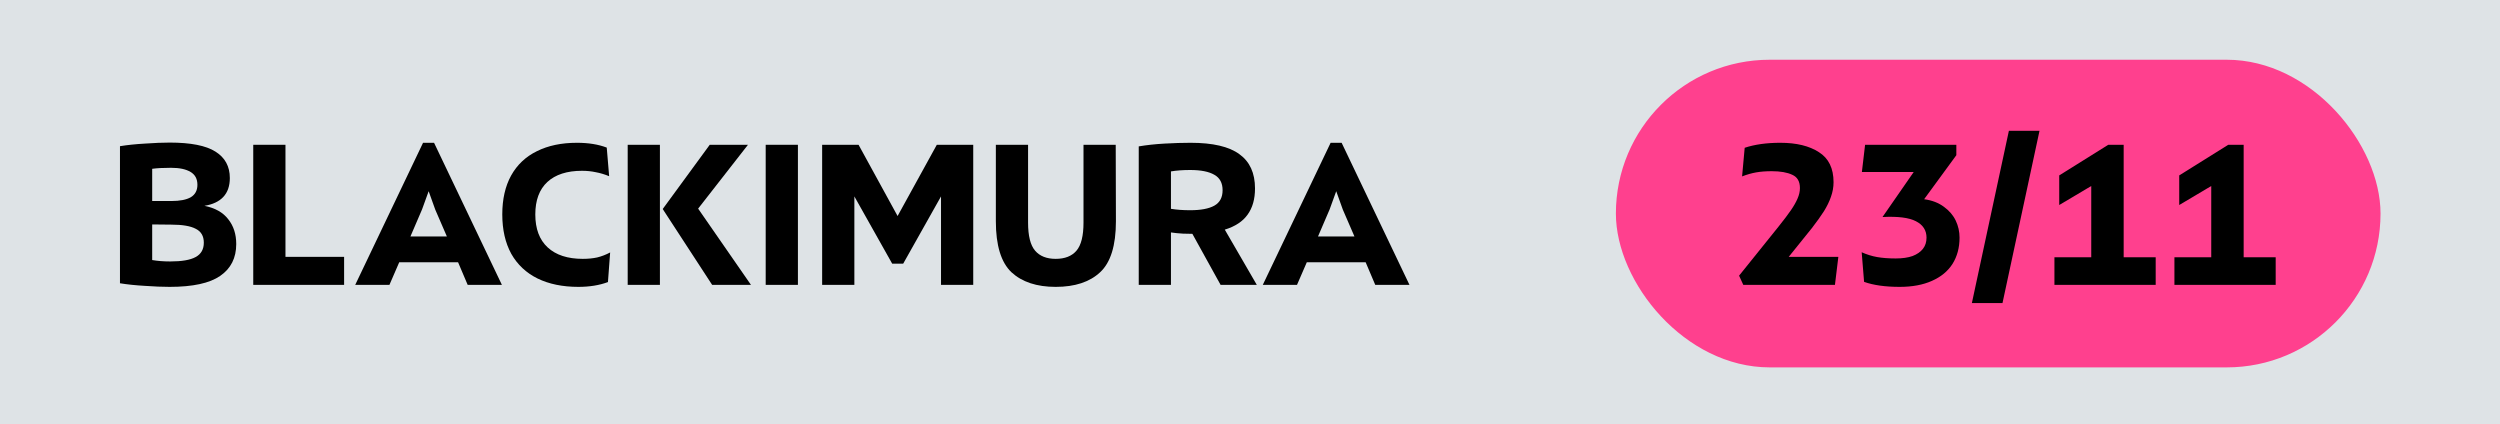 <svg xmlns="http://www.w3.org/2000/svg" width="837" height="142" viewBox="0 0 837 142" fill="none"><rect width="837" height="142" fill="#DEE3E6"></rect><rect x="541" y="20" width="256" height="103" rx="51.5" fill="#FF408E"></rect><path d="M56.781 96.044C54.413 96.044 51.666 95.933 48.54 95.709C45.413 95.531 42.621 95.24 40.165 94.838V48.943C42.621 48.541 45.413 48.251 48.54 48.072C51.711 47.849 54.48 47.737 56.848 47.737C63.86 47.737 68.952 48.742 72.124 50.752C75.34 52.762 76.948 55.71 76.948 59.596C76.948 62.276 76.211 64.398 74.737 65.961C73.307 67.48 71.208 68.463 68.439 68.909C72.012 69.624 74.67 71.12 76.412 73.398C78.198 75.632 79.092 78.401 79.092 81.706C79.092 86.352 77.305 89.903 73.732 92.359C70.203 94.816 64.553 96.044 56.781 96.044ZM50.952 87.066C52.783 87.379 54.793 87.535 56.982 87.535C60.868 87.535 63.704 87.044 65.491 86.061C67.322 85.079 68.238 83.471 68.238 81.237C68.238 79.049 67.344 77.507 65.558 76.614C63.816 75.676 61.069 75.207 57.317 75.207L50.952 75.14V87.066ZM57.384 67.301C60.242 67.301 62.409 66.877 63.883 66.028C65.357 65.135 66.094 63.75 66.094 61.874C66.094 59.909 65.334 58.48 63.816 57.586C62.297 56.648 60.108 56.179 57.25 56.179C54.659 56.179 52.56 56.291 50.952 56.514V67.301H57.384Z" fill="black"></path><path d="M84.788 48.474H95.575V85.994H115.206V95.374H84.788V48.474Z" fill="black"></path><path d="M141.637 47.804H145.322L168.035 95.374H156.578L153.362 87.803H133.664L130.381 95.374H118.924L141.637 47.804ZM149.61 79.16L145.724 70.182L143.513 64.018L141.302 70.115L137.416 79.16H149.61Z" fill="black"></path><path d="M193.625 96.044C188.354 96.044 183.798 95.106 179.957 93.23C176.16 91.354 173.235 88.607 171.18 84.989C169.17 81.326 168.165 76.927 168.165 71.79C168.165 66.698 169.148 62.365 171.113 58.792C173.123 55.174 176.004 52.45 179.756 50.618C183.508 48.742 187.975 47.804 193.156 47.804C196.997 47.804 200.325 48.34 203.139 49.412L203.943 58.993C202.424 58.368 200.928 57.921 199.454 57.653C198.025 57.34 196.484 57.184 194.831 57.184C189.828 57.184 185.965 58.435 183.24 60.936C180.56 63.438 179.22 67.055 179.22 71.79C179.22 76.614 180.605 80.299 183.374 82.845C186.143 85.391 190.052 86.664 195.099 86.664C196.886 86.664 198.494 86.508 199.923 86.195C201.397 85.838 202.849 85.279 204.278 84.52L203.541 94.436C200.682 95.508 197.377 96.044 193.625 96.044Z" fill="black"></path><path d="M221.876 69.981L237.621 48.474H250.418L233.735 69.847L251.423 95.374H238.425L221.876 69.981ZM210.151 48.474H220.938V95.374H210.151V48.474Z" fill="black"></path><path d="M256.354 48.474H267.141V95.374H256.354V48.474Z" fill="black"></path><path d="M275.254 48.474H287.448L300.513 72.326L313.645 48.474H325.839V95.374H315.052V65.76L302.389 88.272H298.704L286.041 65.76V95.374H275.254V48.474Z" fill="black"></path><path d="M353.444 96.044C347.101 96.044 342.166 94.414 338.637 91.153C335.153 87.848 333.411 82.153 333.411 74.068V48.474H344.198V74.537C344.198 78.959 344.98 82.086 346.543 83.917C348.106 85.749 350.407 86.664 353.444 86.664C356.526 86.664 358.849 85.749 360.412 83.917C361.975 82.086 362.757 78.959 362.757 74.537V48.474H373.544L373.611 74.068C373.611 82.198 371.847 87.892 368.318 91.153C364.834 94.414 359.876 96.044 353.444 96.044Z" fill="black"></path><path d="M381.25 49.01C383.885 48.563 386.766 48.251 389.893 48.072C393.019 47.894 395.923 47.804 398.603 47.804C406.062 47.804 411.511 49.077 414.951 51.623C418.435 54.124 420.177 57.944 420.177 63.08C420.177 66.653 419.35 69.579 417.698 71.857C416.09 74.135 413.544 75.81 410.06 76.882L420.78 95.374H408.653L399.206 78.289C398 78.289 396.95 78.267 396.057 78.222C394.538 78.133 393.198 77.999 392.037 77.82V95.374H381.25V49.01ZM392.037 69.914C393.957 70.227 396.101 70.383 398.469 70.383C402.042 70.383 404.744 69.87 406.576 68.842C408.407 67.815 409.323 66.095 409.323 63.683C409.323 61.271 408.407 59.551 406.576 58.524C404.744 57.452 402.042 56.916 398.469 56.916C396.057 56.916 393.913 57.072 392.037 57.385V69.914Z" fill="black"></path><path d="M445.493 47.804H449.178L471.891 95.374H460.434L457.218 87.803H437.52L434.237 95.374H422.78L445.493 47.804ZM453.466 79.16L449.58 70.182L447.369 64.018L445.158 70.115L441.272 79.16H453.466Z" fill="black"></path><path d="M582.247 92.292L595.446 75.877C597.233 73.644 598.617 71.812 599.6 70.383C600.583 68.954 601.32 67.659 601.811 66.497C602.347 65.291 602.615 64.108 602.615 62.946C602.615 60.758 601.766 59.283 600.069 58.524C598.372 57.72 596.071 57.318 593.168 57.318C591.203 57.318 589.461 57.452 587.942 57.72C586.423 57.988 584.86 58.435 583.252 59.06L584.123 49.479C587.473 48.362 591.448 47.804 596.049 47.804C601.454 47.804 605.764 48.854 608.98 50.953C612.241 53.008 613.871 56.358 613.871 61.003C613.871 62.656 613.581 64.286 613 65.894C612.464 67.457 611.682 69.066 610.655 70.718C609.628 72.326 608.288 74.202 606.635 76.346L598.863 85.994H615.479L614.34 95.374H583.654L582.247 92.292Z" fill="black"></path><path d="M636.022 96.044C631.198 96.044 627.222 95.486 624.096 94.369L623.292 84.453C624.989 85.213 626.709 85.749 628.451 86.061C630.237 86.374 632.314 86.53 634.682 86.53C636.915 86.53 638.791 86.262 640.31 85.726C641.828 85.145 642.99 84.341 643.794 83.314C644.598 82.287 645 81.036 645 79.562C645 77.106 643.816 75.274 641.449 74.068C639.126 72.862 635.396 72.393 630.26 72.661L640.712 57.586H623.359L624.431 48.474H654.983V51.958L644.196 66.698C646.831 67.055 649.042 67.904 650.829 69.244C652.615 70.54 653.933 72.081 654.782 73.867C655.63 75.654 656.055 77.552 656.055 79.562C656.055 82.912 655.273 85.838 653.71 88.339C652.146 90.796 649.846 92.694 646.809 94.034C643.816 95.374 640.22 96.044 636.022 96.044Z" fill="black"></path><path d="M672.578 43.784H682.829L670.434 101.471H660.183L672.578 43.784Z" fill="black"></path><path d="M687.823 86.128H700.151V62.276L689.431 68.641V58.725L705.846 48.474H711.005V86.128H721.725V95.374H687.823V86.128Z" fill="black"></path><path d="M727.997 86.128H740.325V62.276L729.605 68.641V58.725L746.02 48.474H751.179V86.128H761.899V95.374H727.997V86.128Z" fill="black"></path></svg>